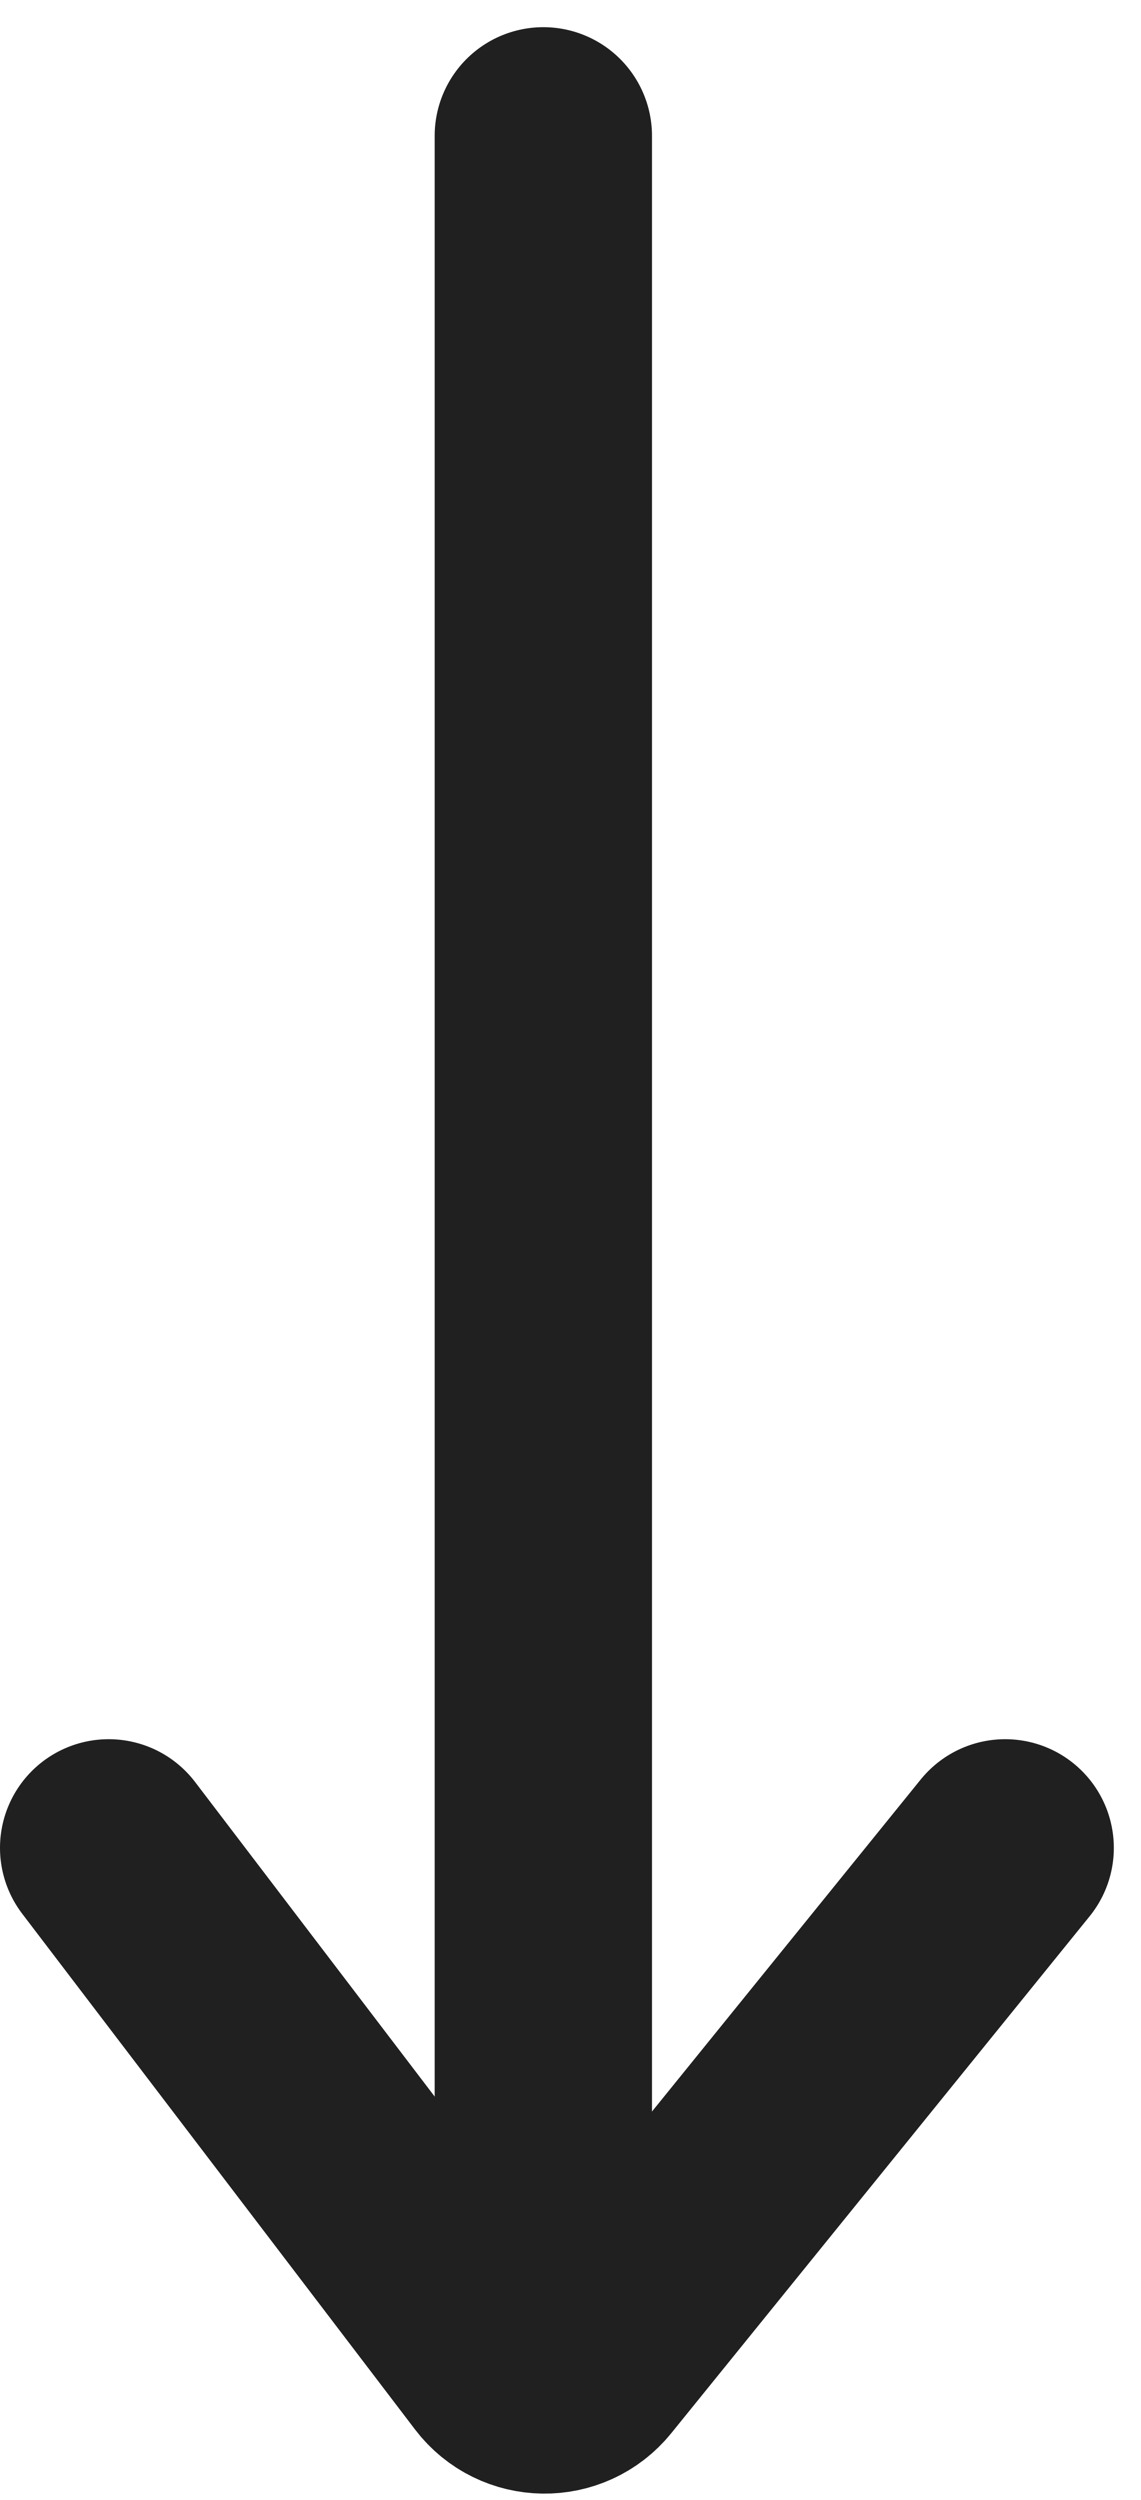 <?xml version="1.0" encoding="UTF-8"?> <svg xmlns="http://www.w3.org/2000/svg" width="21" height="46" viewBox="0 0 21 46" fill="none"><path d="M10 43.5L10 2.5" stroke="#202020" stroke-width="4" stroke-linecap="round"></path><path d="M18.5 34L10.801 43.51C10.393 44.014 9.621 44.003 9.228 43.487L2 34" stroke="#202020" stroke-width="4" stroke-linecap="round"></path></svg> 